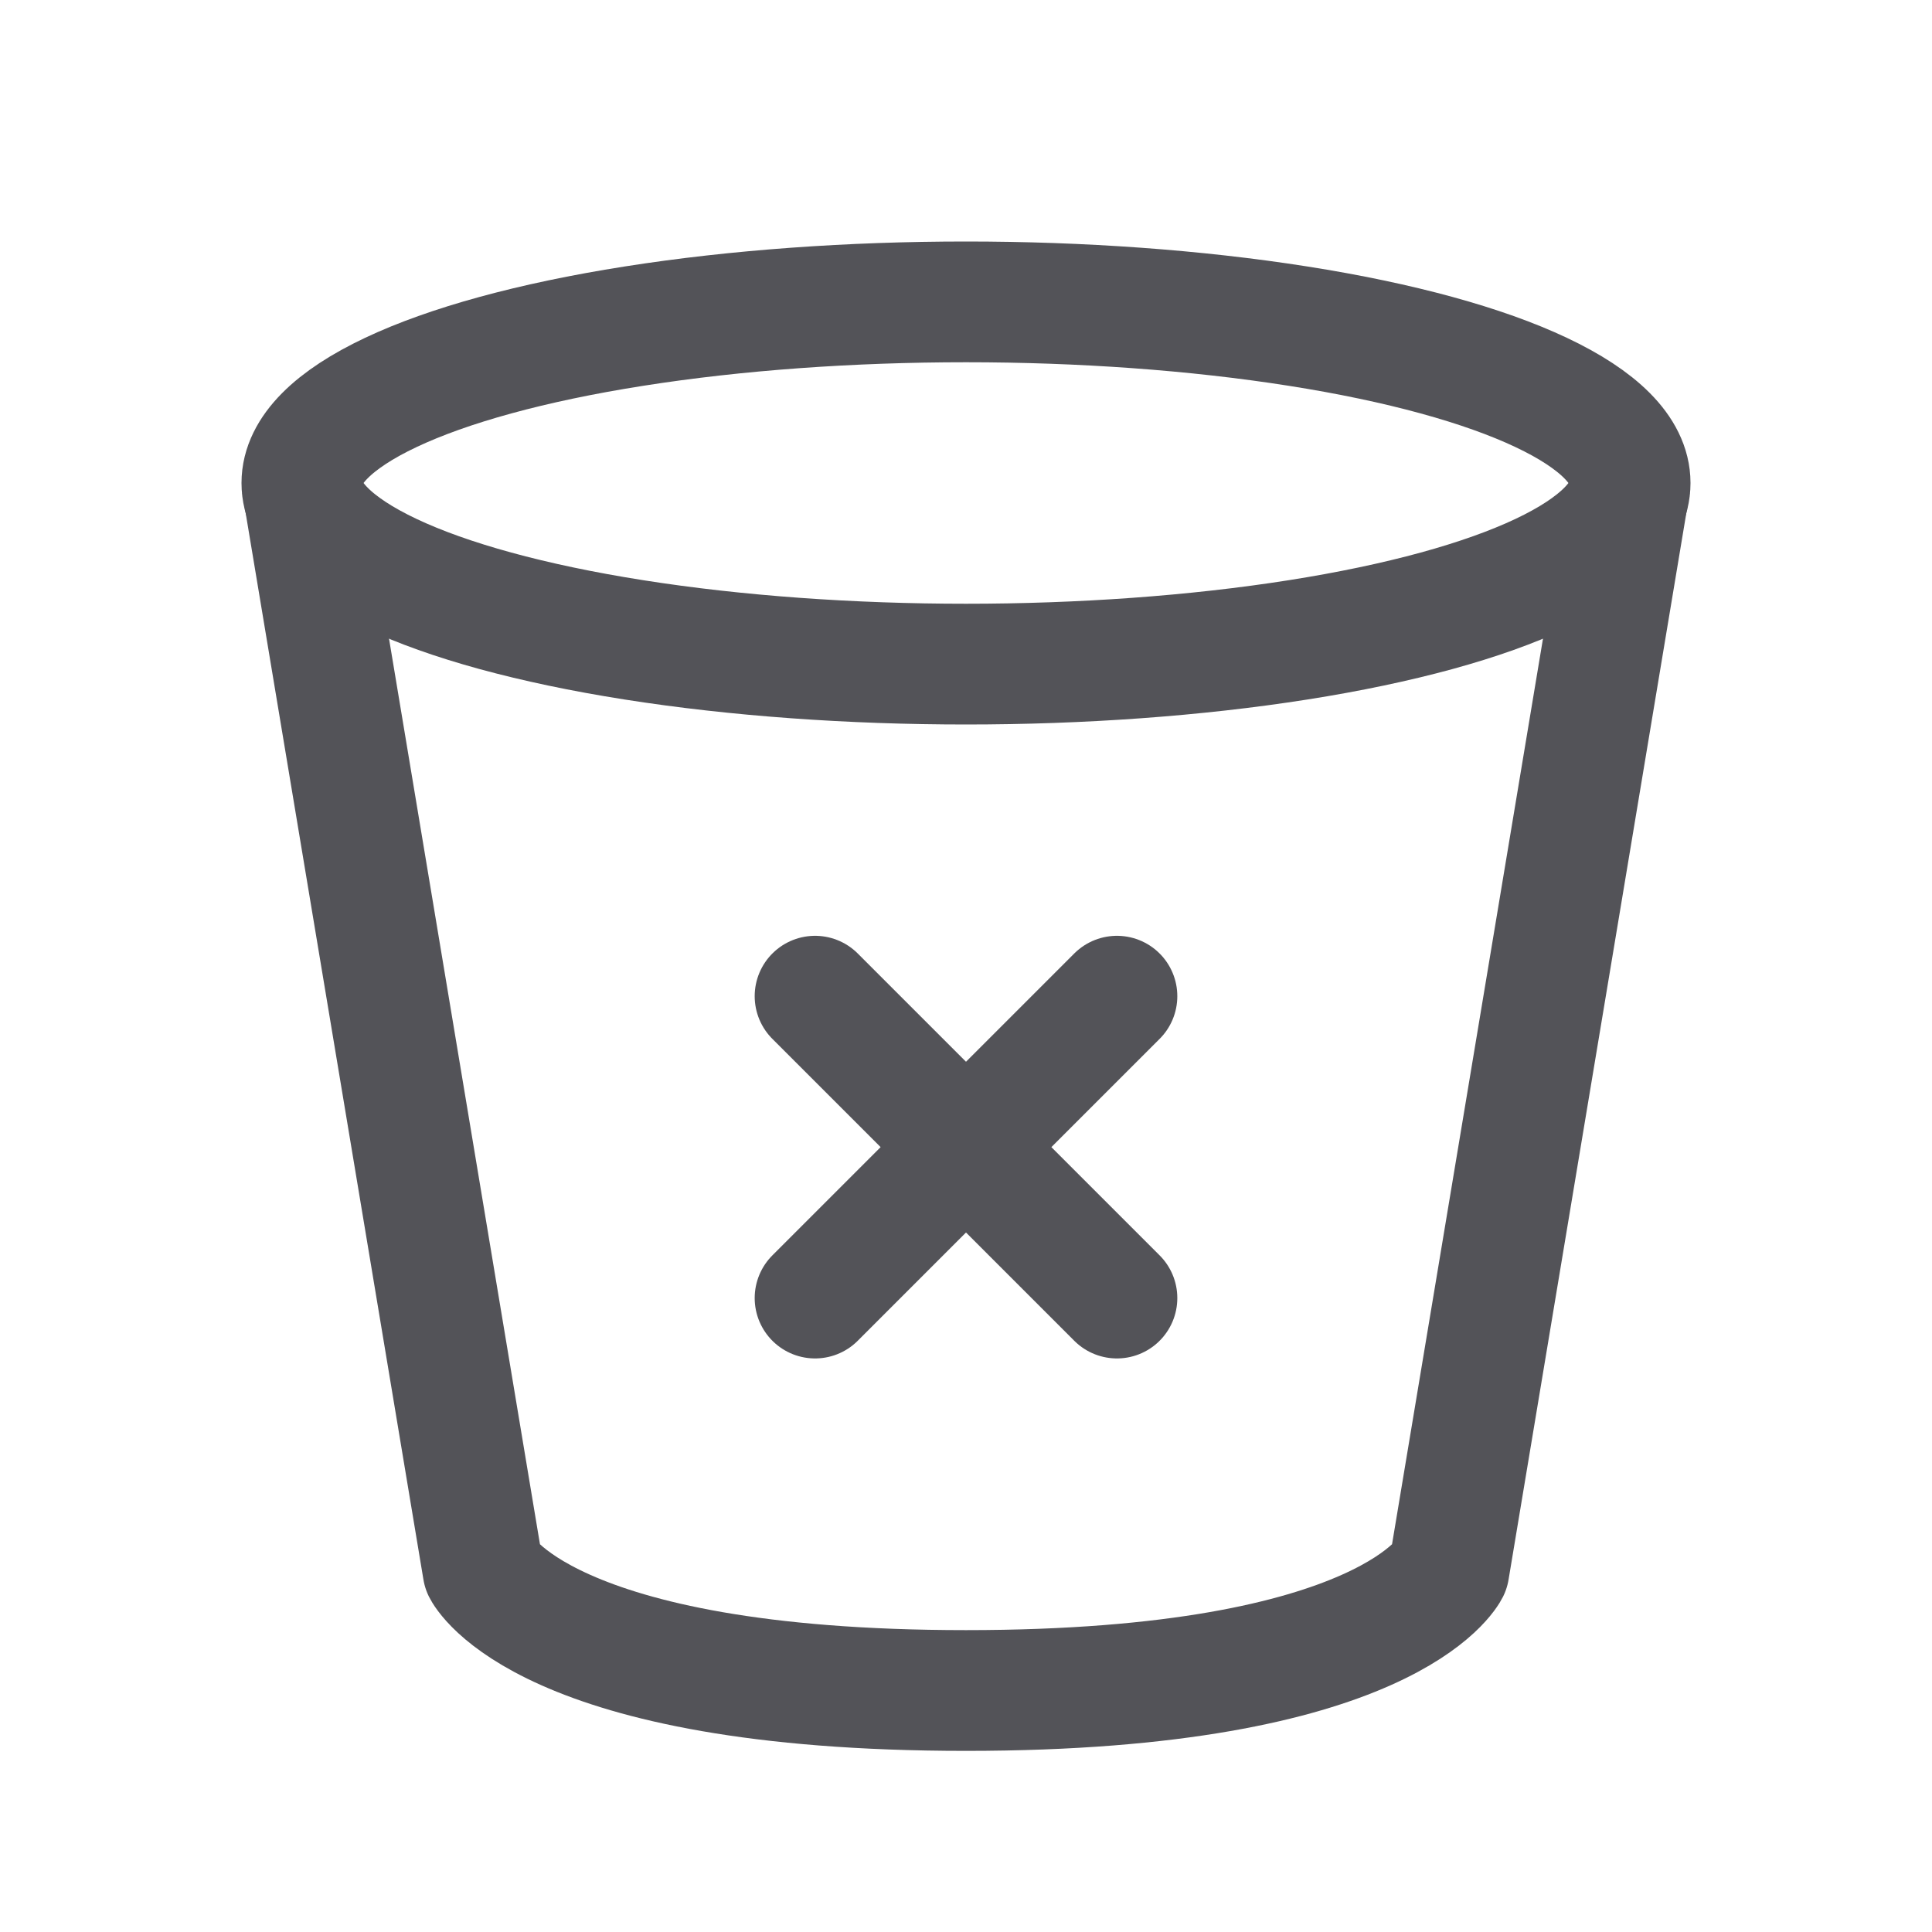 <?xml version="1.0" encoding="utf-8"?>
<svg width="800px" height="800px" viewBox="0 0 32 32" xmlns="http://www.w3.org/2000/svg" fill="none">
  <ellipse cx="16" cy="8" stroke="#535358" stroke-linejoin="round" stroke-width="2" rx="11" ry="3"/>
  <path stroke="#535358" stroke-linejoin="round" stroke-width="2" d="M5 8l3 18s1 2 8 2 8-2 8-2l3-18"/>
  <path stroke="#535358" stroke-linecap="round" stroke-linejoin="round" stroke-width="2" d="M18.5 16.5l-5 5M13.5 16.5l5 5"/>
</svg>